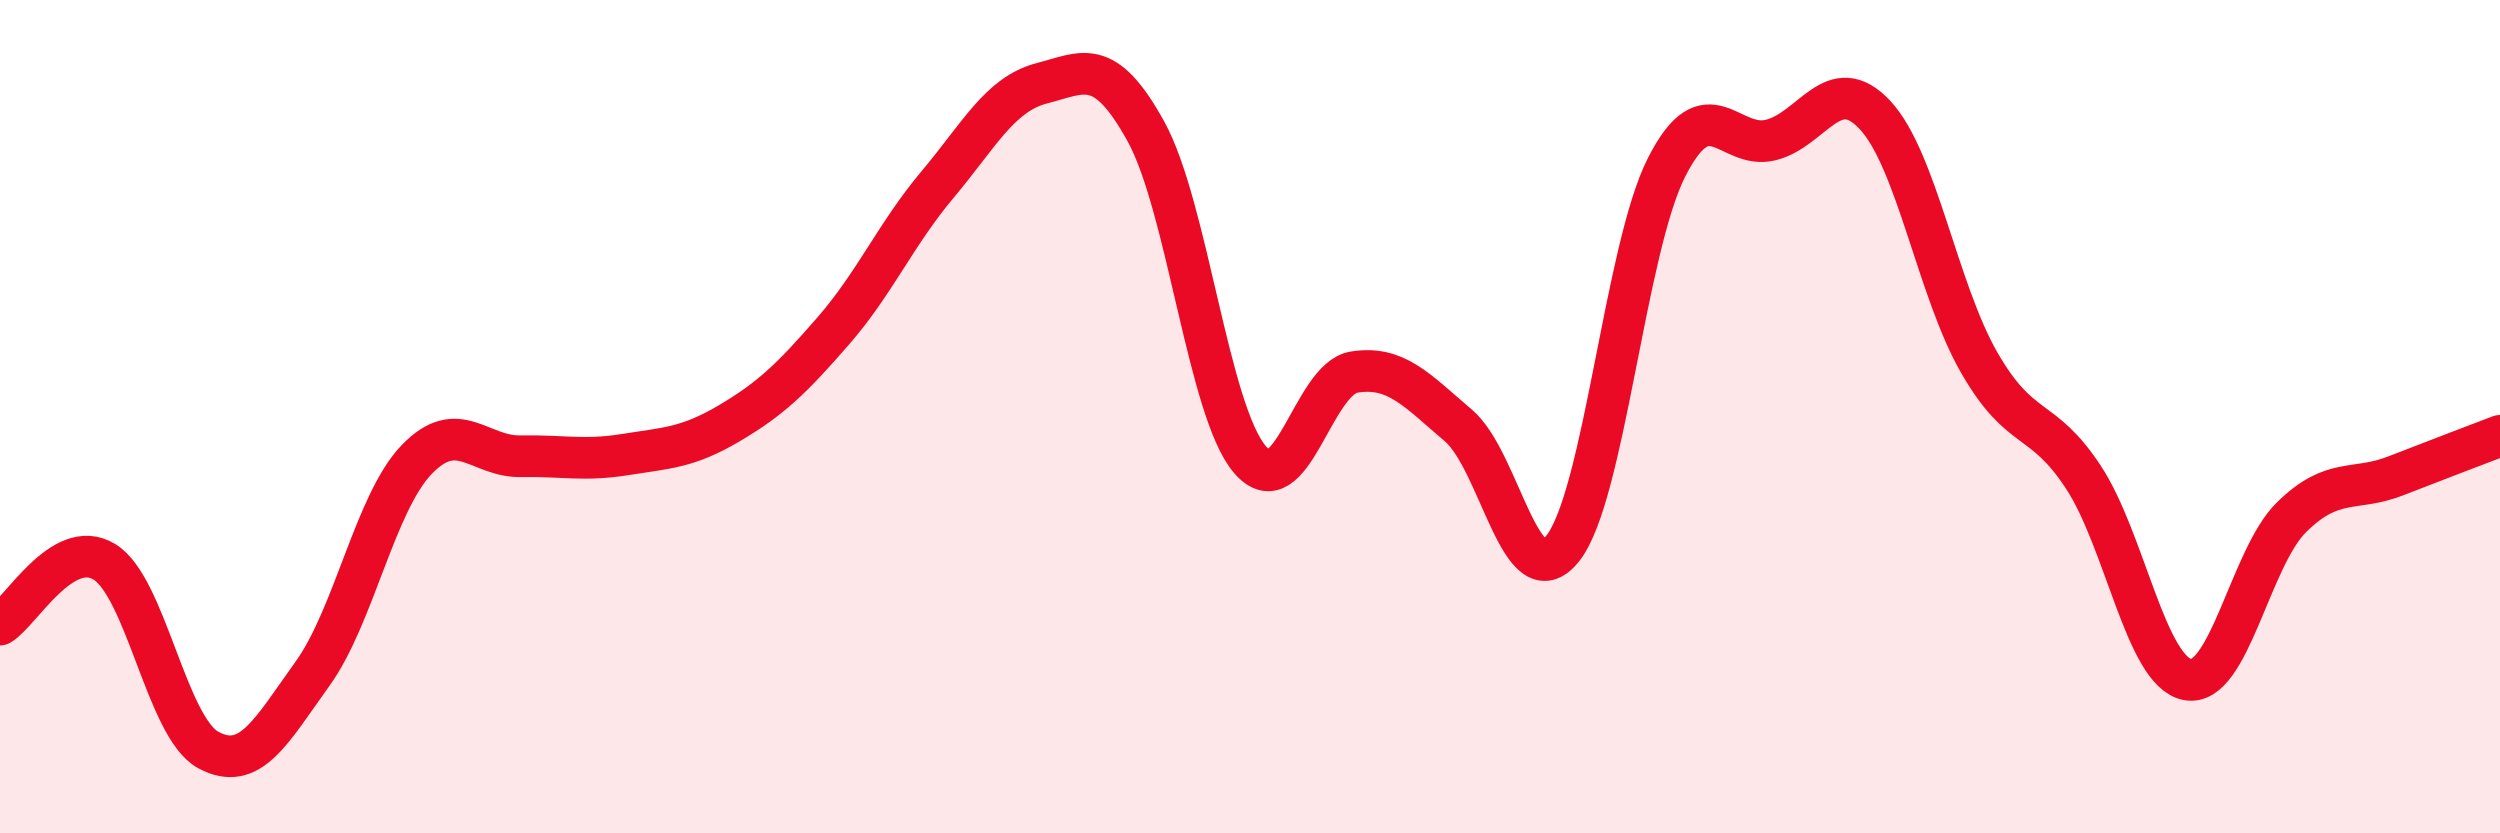 
    <svg width="60" height="20" viewBox="0 0 60 20" xmlns="http://www.w3.org/2000/svg">
      <path
        d="M 0,14.99 C 0.5,14.69 1.5,12.88 2.5,13.48 C 3.5,14.08 4,17.46 5,18 C 6,18.54 6.5,17.56 7.5,16.17 C 8.5,14.78 9,12.07 10,11.03 C 11,9.99 11.5,10.97 12.5,10.95 C 13.5,10.93 14,11.07 15,10.91 C 16,10.75 16.5,10.75 17.5,10.16 C 18.5,9.57 19,9.09 20,7.94 C 21,6.79 21.5,5.62 22.5,4.43 C 23.5,3.24 24,2.26 25,2 C 26,1.74 26.5,1.34 27.5,3.15 C 28.5,4.96 29,9.87 30,11.03 C 31,12.19 31.5,9.09 32.5,8.93 C 33.5,8.77 34,9.36 35,10.21 C 36,11.06 36.5,14.41 37.5,13.17 C 38.5,11.93 39,5.97 40,4.01 C 41,2.05 41.5,3.61 42.5,3.36 C 43.5,3.11 44,1.69 45,2.76 C 46,3.83 46.5,6.96 47.5,8.7 C 48.5,10.44 49,9.93 50,11.45 C 51,12.97 51.5,16.12 52.5,16.31 C 53.5,16.5 54,13.39 55,12.41 C 56,11.43 56.5,11.81 57.5,11.42 C 58.5,11.03 59.5,10.65 60,10.46L60 20L0 20Z"
        fill="#EB0A25"
        opacity="0.1"
        stroke-linecap="round"
        stroke-linejoin="round"
      />
      <path
        d="M 0,14.99 C 0.5,14.69 1.5,12.88 2.5,13.48 C 3.5,14.08 4,17.46 5,18 C 6,18.54 6.5,17.56 7.5,16.17 C 8.5,14.78 9,12.07 10,11.03 C 11,9.99 11.5,10.97 12.5,10.95 C 13.5,10.93 14,11.07 15,10.91 C 16,10.75 16.5,10.75 17.5,10.16 C 18.5,9.57 19,9.09 20,7.94 C 21,6.79 21.5,5.62 22.5,4.43 C 23.5,3.24 24,2.26 25,2 C 26,1.74 26.5,1.34 27.5,3.15 C 28.5,4.96 29,9.87 30,11.03 C 31,12.19 31.5,9.09 32.5,8.93 C 33.5,8.77 34,9.36 35,10.21 C 36,11.06 36.5,14.41 37.5,13.17 C 38.5,11.93 39,5.97 40,4.01 C 41,2.05 41.5,3.61 42.5,3.36 C 43.5,3.11 44,1.69 45,2.76 C 46,3.83 46.5,6.96 47.5,8.7 C 48.5,10.44 49,9.93 50,11.45 C 51,12.97 51.5,16.12 52.5,16.31 C 53.5,16.5 54,13.39 55,12.41 C 56,11.43 56.5,11.81 57.5,11.42 C 58.5,11.03 59.5,10.65 60,10.46"
        stroke="#EB0A25"
        stroke-width="1"
        fill="none"
        stroke-linecap="round"
        stroke-linejoin="round"
      />
    </svg>
  